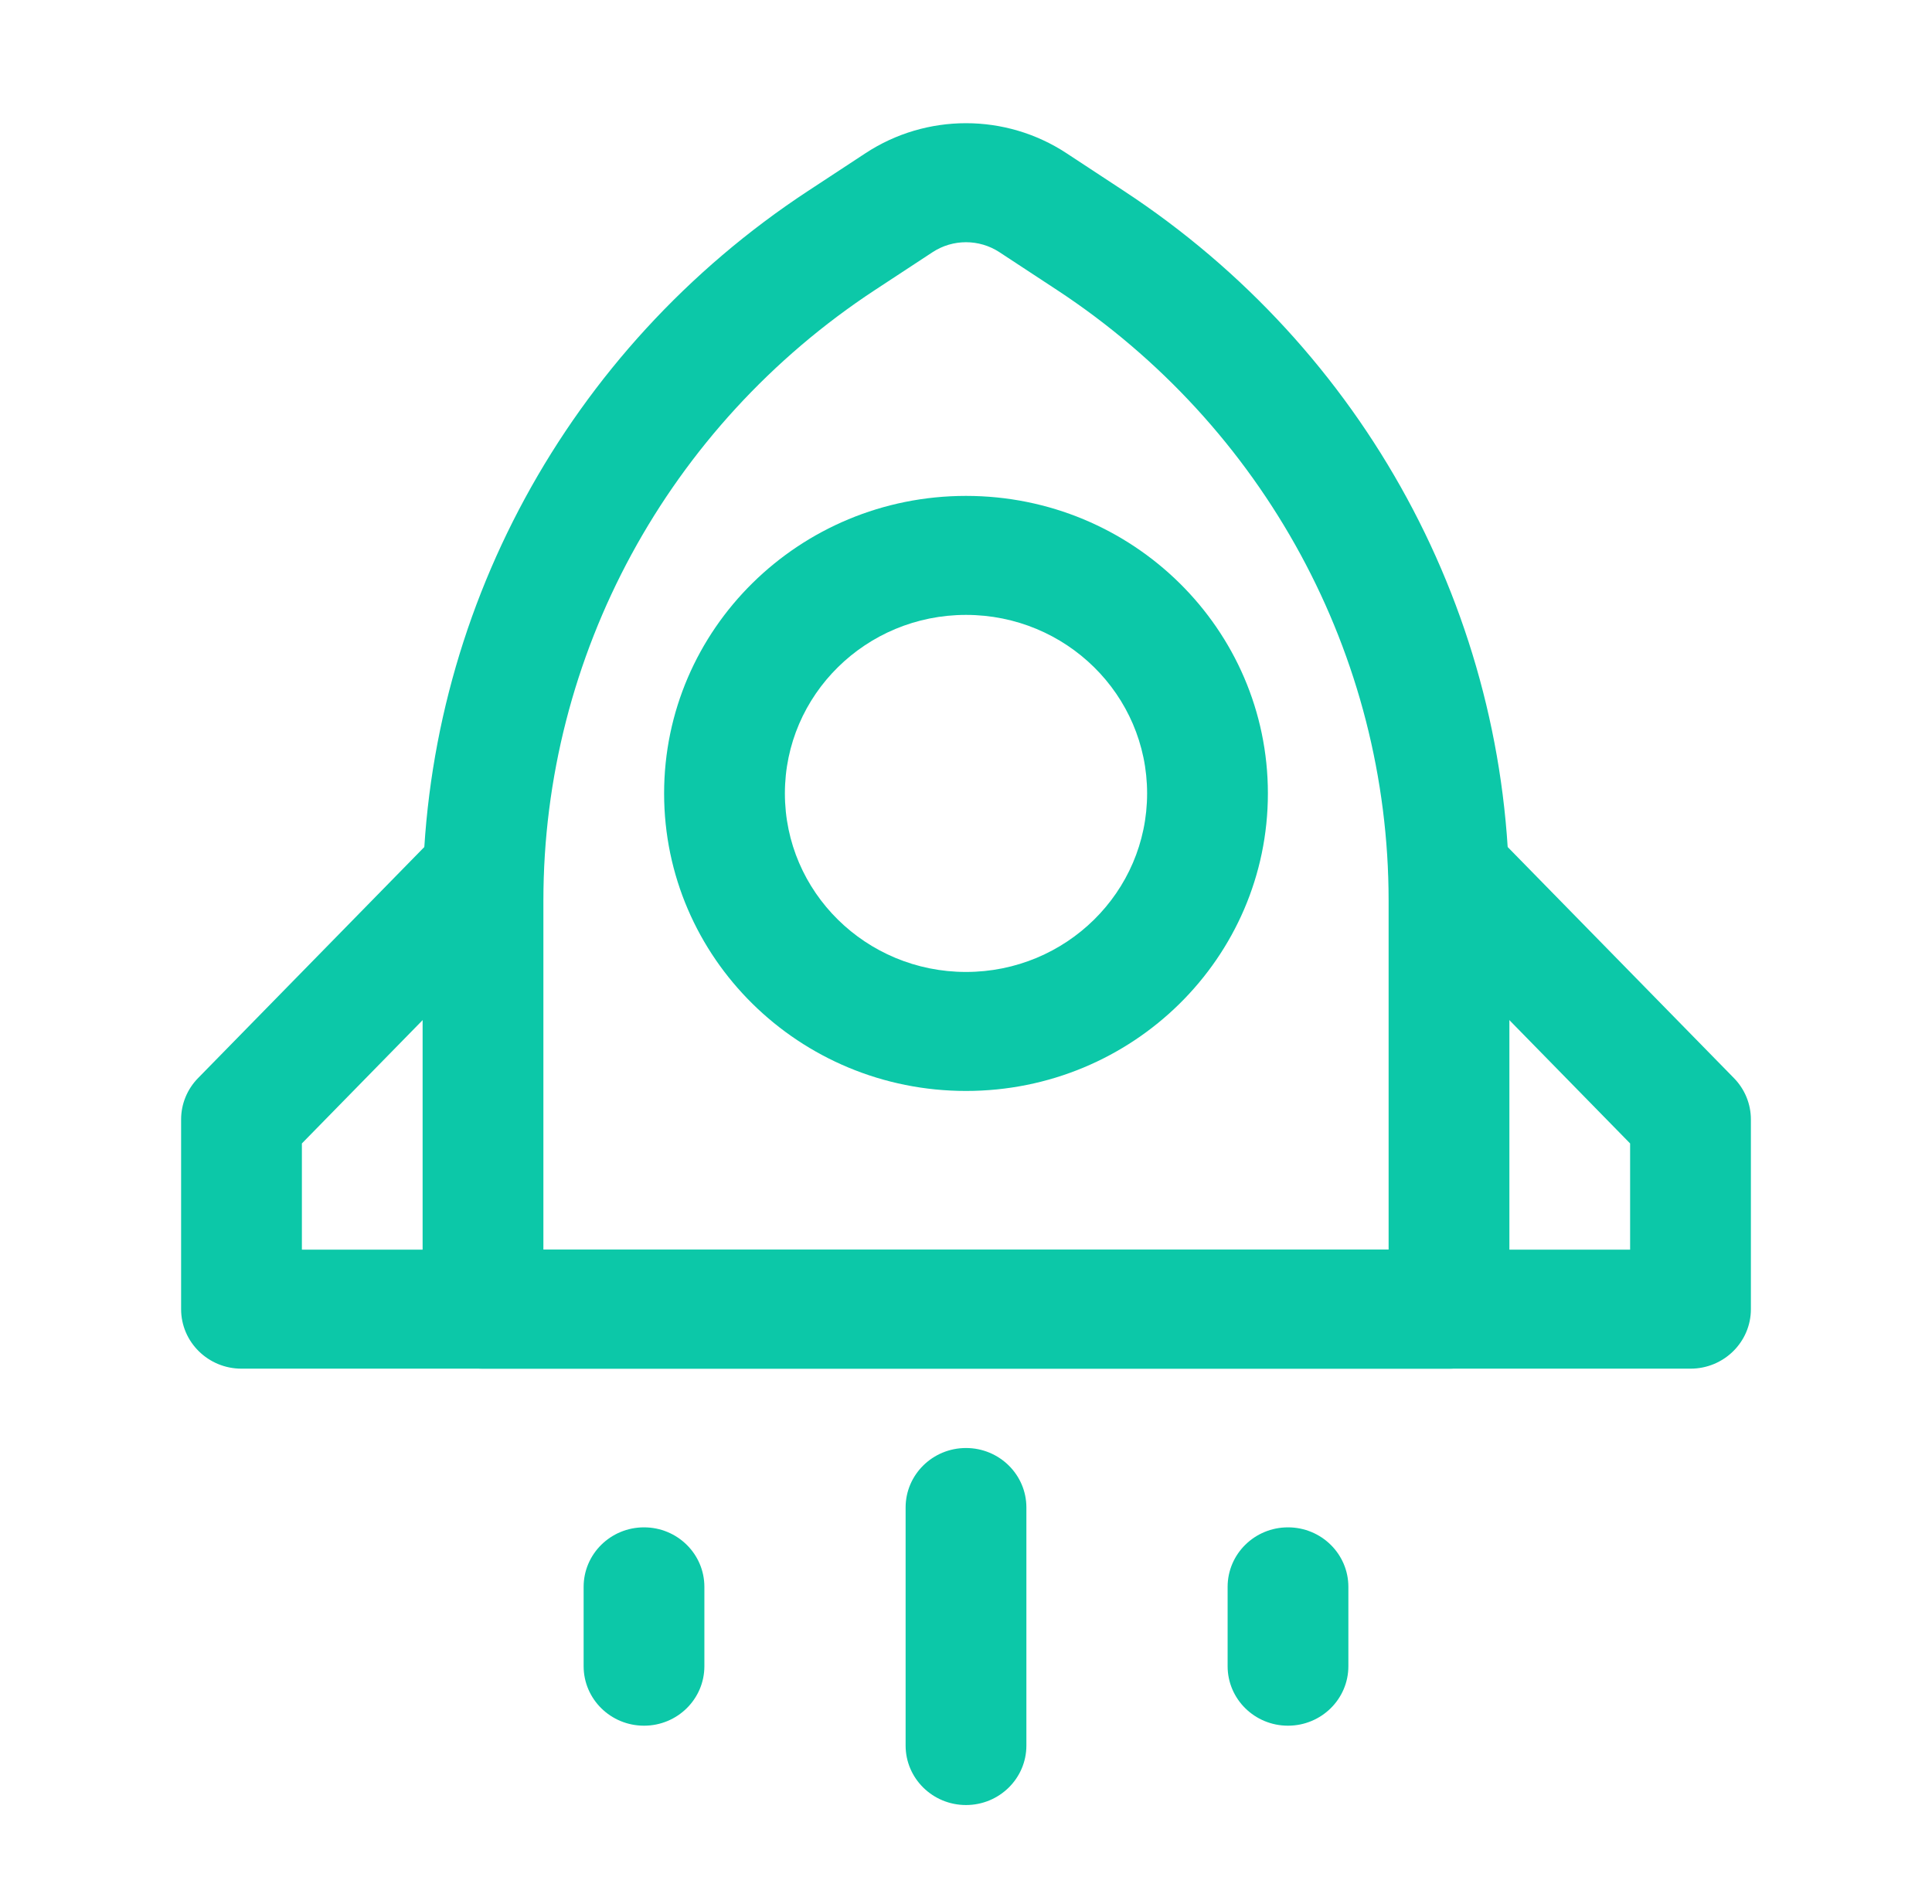 <svg width="70" height="69" viewBox="0 0 70 69" fill="none" xmlns="http://www.w3.org/2000/svg">
<path fill-rule="evenodd" clip-rule="evenodd" d="M36.213 9.139C35.479 8.656 34.521 8.656 33.787 9.139L31.701 10.509L30.494 8.724L31.701 10.509C24.196 15.441 19.688 23.745 19.688 32.637V45.281H50.312V32.637C50.312 23.745 45.804 15.441 38.299 10.509L39.511 8.716L38.299 10.509L36.213 9.139ZM38.64 5.551L37.427 7.345L38.64 5.551L40.725 6.921C49.448 12.653 54.688 22.303 54.688 32.637V47.438C54.688 48.628 53.708 49.594 52.5 49.594H17.5C16.292 49.594 15.312 48.628 15.312 47.438V32.637C15.312 22.303 20.552 12.653 29.274 6.921L30.488 8.715L29.274 6.921L31.36 5.551L32.573 7.345L31.36 5.551C33.564 4.102 36.436 4.102 38.64 5.551Z" fill="#0CC8A8"/>
<path fill-rule="evenodd" clip-rule="evenodd" d="M35 22.281C31.376 22.281 28.438 25.177 28.438 28.75C28.438 32.323 31.376 35.219 35 35.219C38.624 35.219 41.562 32.323 41.562 28.75C41.562 25.177 38.624 22.281 35 22.281ZM24.062 28.75C24.062 22.796 28.959 17.969 35 17.969C41.041 17.969 45.938 22.796 45.938 28.75C45.938 34.704 41.041 39.531 35 39.531C28.959 39.531 24.062 34.704 24.062 28.75Z" fill="#0CC8A8"/>
<path fill-rule="evenodd" clip-rule="evenodd" d="M19.019 30.073C19.888 30.9 19.913 32.265 19.074 33.122L10.938 41.433V45.281H59.062V41.433L50.926 33.122C50.087 32.265 50.112 30.9 50.981 30.073C51.85 29.247 53.235 29.271 54.074 30.128L62.824 39.065C63.218 39.467 63.438 40.004 63.438 40.562V47.438C63.438 48.628 62.458 49.594 61.25 49.594H8.75C7.542 49.594 6.562 48.628 6.562 47.438V40.562C6.562 40.004 6.782 39.467 7.176 39.065L15.926 30.128C16.765 29.271 18.15 29.247 19.019 30.073Z" fill="#0CC8A8"/>
<path fill-rule="evenodd" clip-rule="evenodd" d="M35 52.469C36.208 52.469 37.188 53.434 37.188 54.625V63.25C37.188 64.441 36.208 65.406 35 65.406C33.792 65.406 32.812 64.441 32.812 63.25V54.625C32.812 53.434 33.792 52.469 35 52.469Z" fill="#0CC8A8"/>
<path fill-rule="evenodd" clip-rule="evenodd" d="M23.334 55.344C24.542 55.344 25.521 56.309 25.521 57.5V60.375C25.521 61.566 24.542 62.531 23.334 62.531C22.125 62.531 21.146 61.566 21.146 60.375V57.5C21.146 56.309 22.125 55.344 23.334 55.344Z" fill="#0CC8A8"/>
<path fill-rule="evenodd" clip-rule="evenodd" d="M46.666 55.344C47.875 55.344 48.854 56.309 48.854 57.5V60.375C48.854 61.566 47.875 62.531 46.666 62.531C45.458 62.531 44.479 61.566 44.479 60.375V57.5C44.479 56.309 45.458 55.344 46.666 55.344Z" fill="#0CC8A8"/>
</svg>
